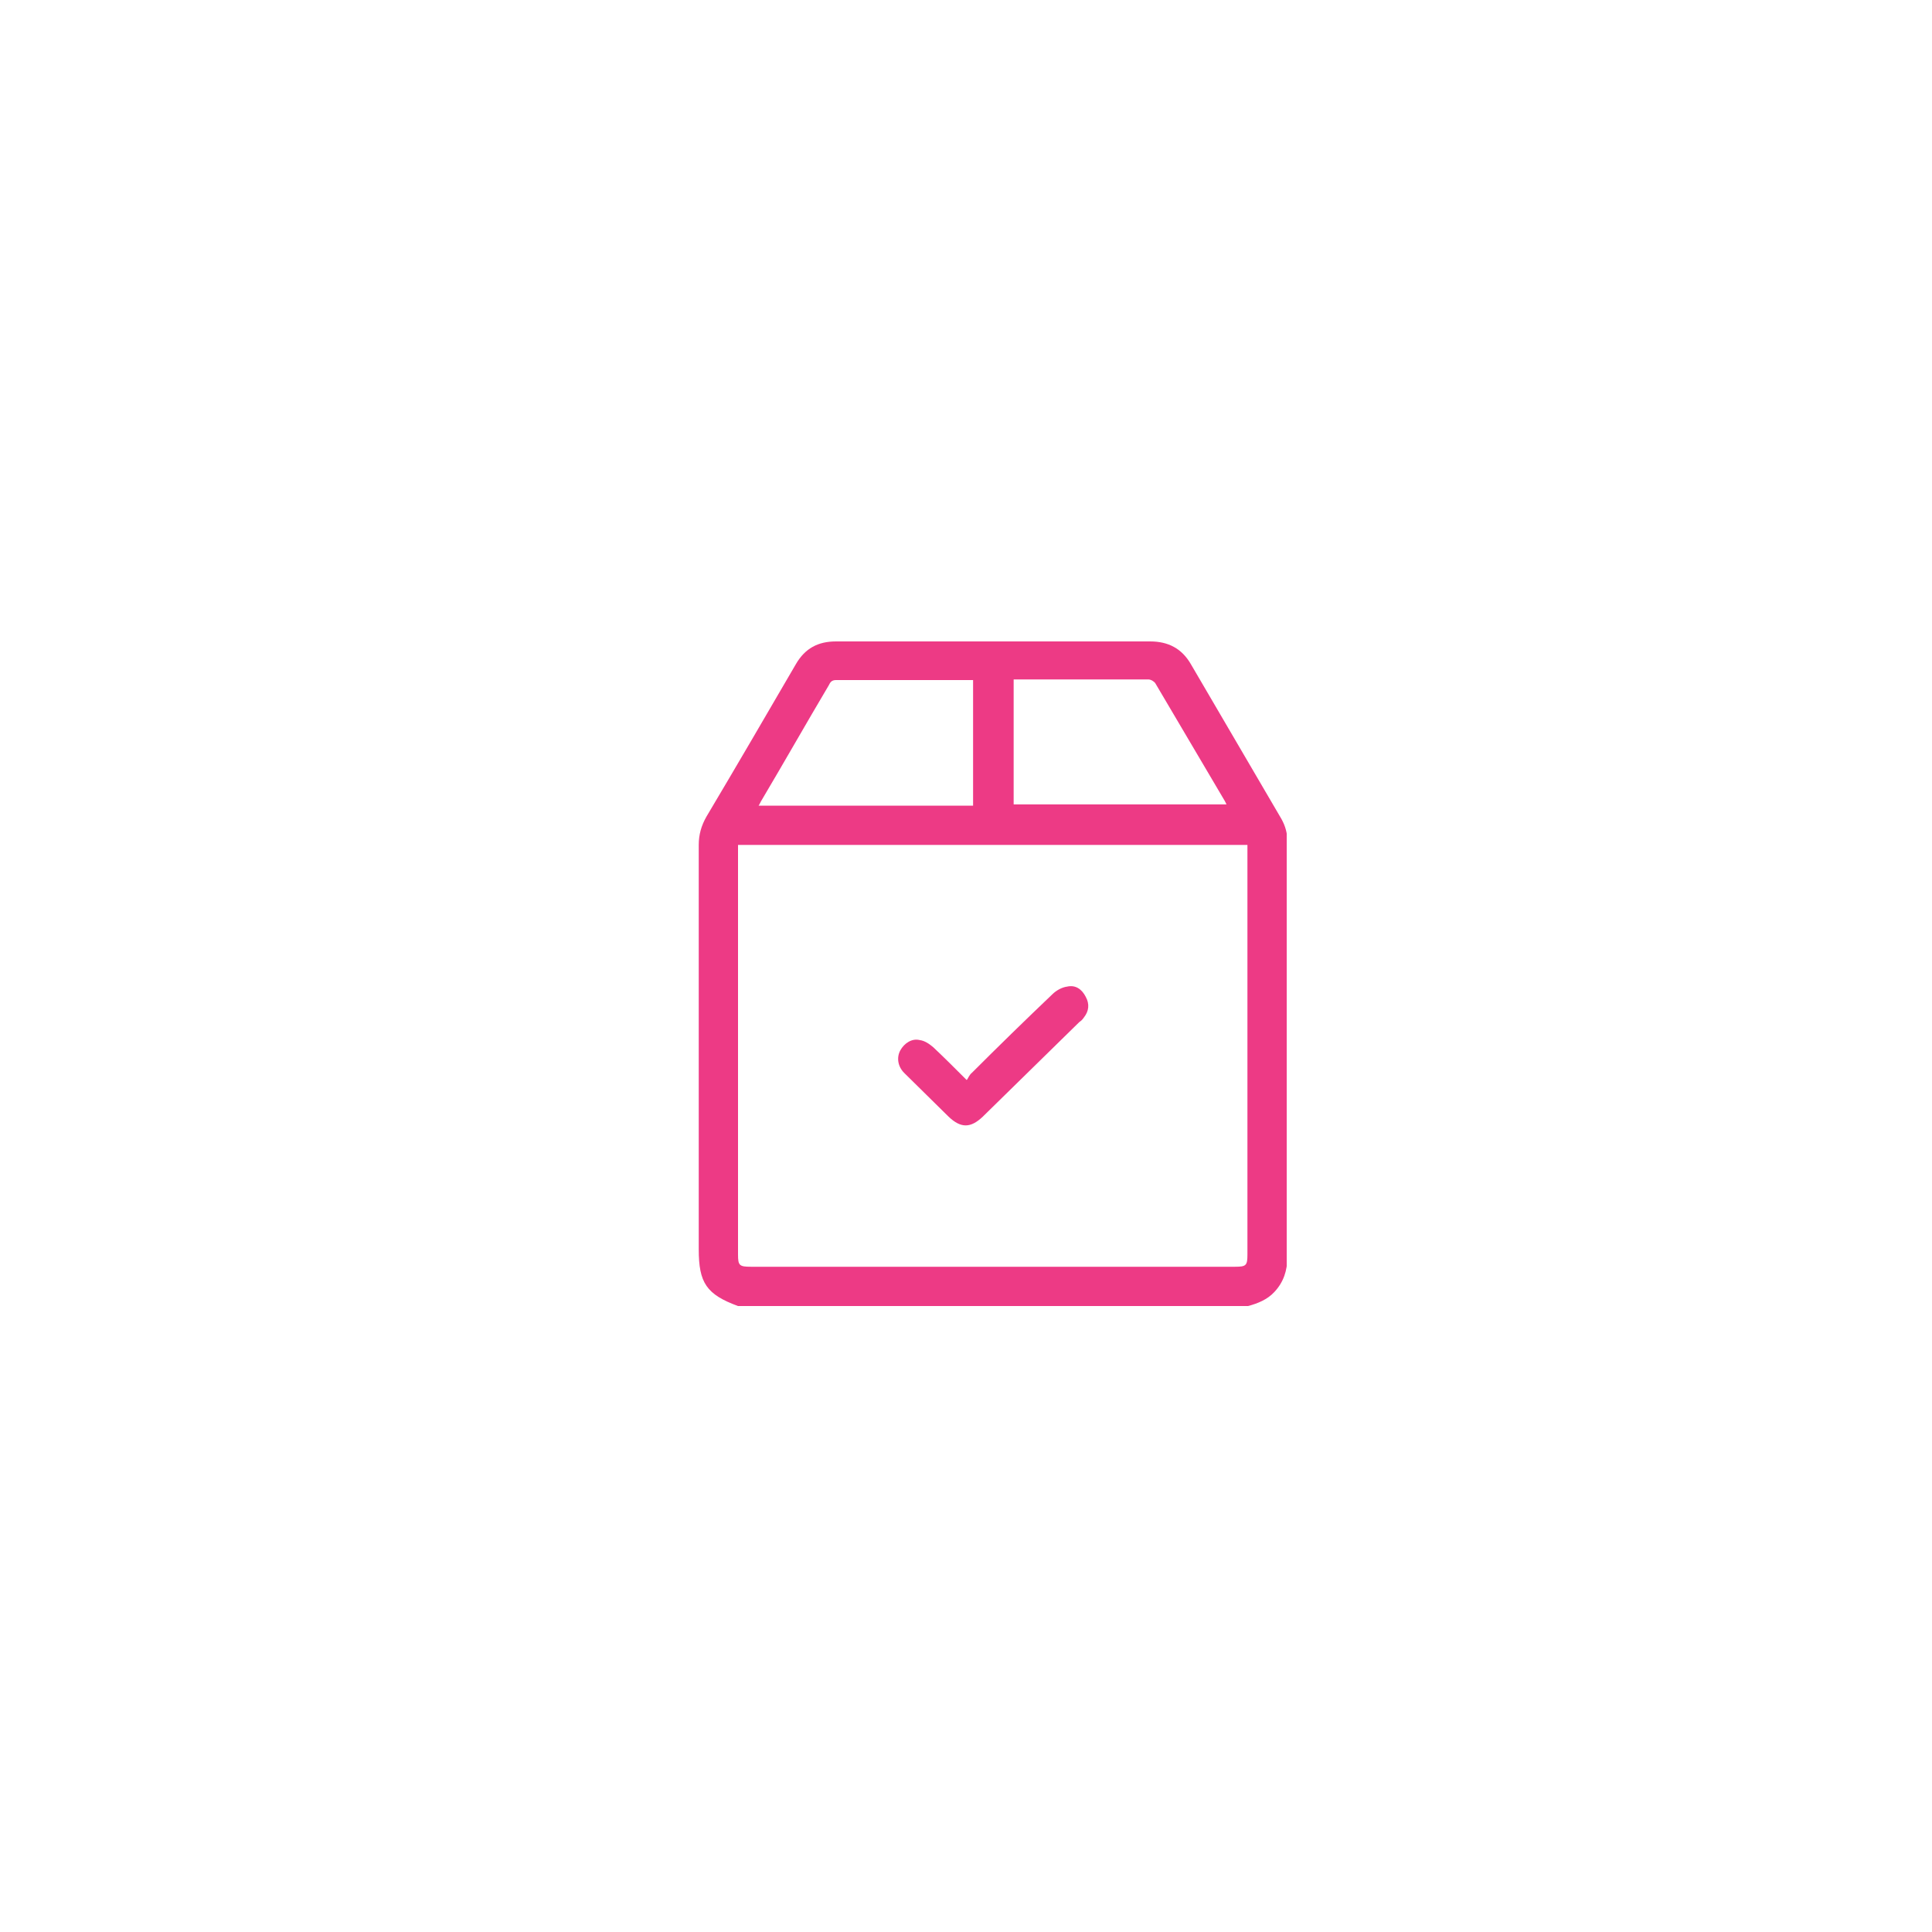 <?xml version="1.0" encoding="UTF-8"?>
<svg id="Layer_1" data-name="Layer 1" xmlns="http://www.w3.org/2000/svg" xmlns:xlink="http://www.w3.org/1999/xlink" viewBox="0 0 30 30">
  <defs>
    <style>
      .cls-1 {
        fill: #ed3a85;
      }

      .cls-1, .cls-2 {
        stroke-width: 0px;
      }

      .cls-2 {
        fill: none;
      }

      .cls-3 {
        clip-path: url(#clippath);
      }
    </style>
    <clipPath id="clippath">
      <rect class="cls-2" x="10.84" y="9.95" width="9.14" height="10.33"/>
    </clipPath>
  </defs>
  <g class="cls-3">
    <path class="cls-1" d="m19.05,12.5s-.02-.04-.03-.06c-.36-.61-.72-1.22-1.08-1.83-.02-.03-.07-.06-.11-.06-.67,0-1.34,0-2.01,0-.03,0-.06,0-.08,0v1.94h3.31Zm-3.94,0v-1.94s-.03,0-.05,0c-.69,0-1.38,0-2.08,0-.07,0-.09.04-.11.08-.35.59-.69,1.19-1.04,1.78-.02.03-.03.06-.05.09h3.33Zm-3.65.62v6.36c0,.17.02.19.2.19h7.52c.17,0,.19-.02.19-.19v-6.36h-7.91Zm7.91,7.16h-7.91c-.49-.18-.61-.36-.61-.88,0-2.09,0-4.19,0-6.28,0-.16.04-.3.12-.44.47-.79.93-1.58,1.39-2.37.14-.24.34-.35.62-.35,1.62,0,3.25,0,4.88,0,.28,0,.49.11.63.35.47.8.94,1.61,1.41,2.41.06.11.09.22.09.34,0,1.09,0,2.18,0,3.28s0,2.12,0,3.18c0,.21-.06.39-.2.54-.11.12-.26.18-.41.22"/>
    <path class="cls-1" d="m15.02,16.76s.04-.08.07-.1c.41-.41.83-.82,1.25-1.22.06-.06.15-.11.23-.12.13-.03.23.04.29.16.06.11.05.22-.03.32-.02.03-.04.05-.07.07-.5.49-1,.98-1.5,1.47-.19.18-.34.18-.53,0-.23-.23-.46-.45-.69-.68-.1-.1-.12-.24-.06-.35.06-.11.18-.19.3-.16.08.01.15.06.21.11.17.16.33.32.52.51"/>
  </g>
</svg>
